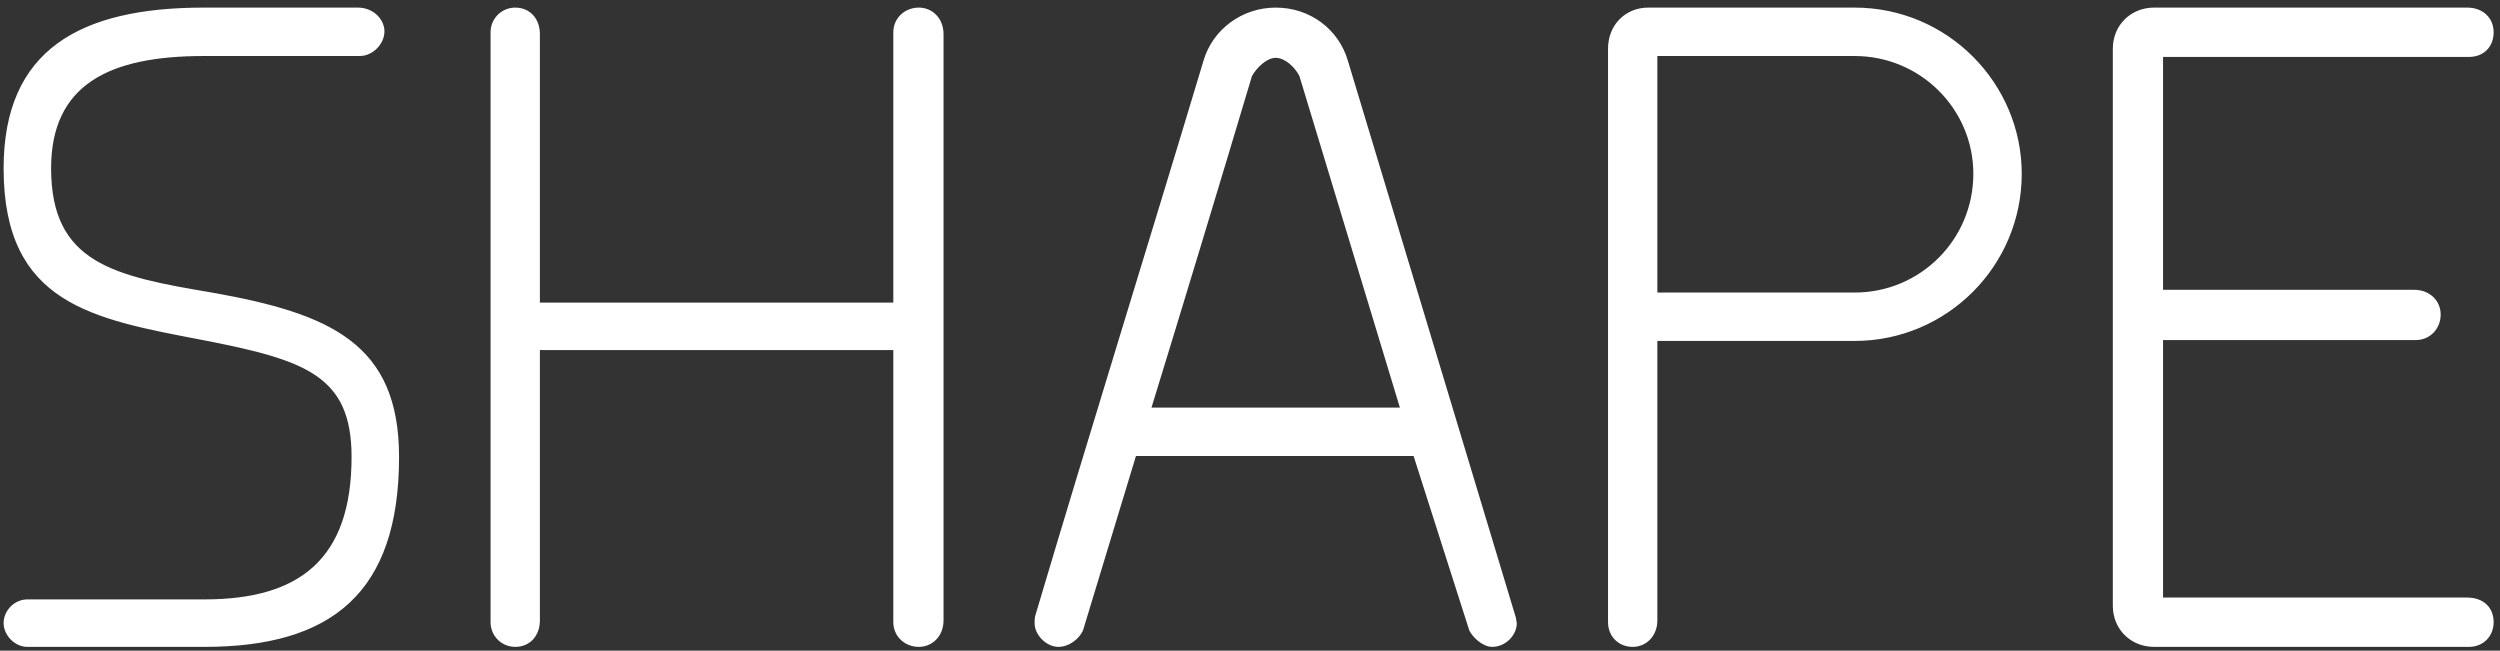 <?xml version="1.0" encoding="UTF-8"?> <svg xmlns="http://www.w3.org/2000/svg" width="219" height="57" viewBox="0 0 219 57" fill="none"><rect x="0" y="0" width="219" height="57" fill="#333333" stroke="none"/> <path d="M0.317 54.587C0.317 53.467 1.277 52.507 2.397 52.507H17.917C26.237 52.507 30.797 48.986 30.797 40.026C30.797 32.907 26.797 31.547 17.757 29.787C8.157 27.947 0.317 26.666 0.317 14.746C0.317 4.346 7.037 0.666 17.837 0.666H31.357C32.717 0.666 33.677 1.706 33.677 2.747C33.677 3.866 32.637 4.907 31.517 4.907H17.837C9.597 4.907 4.477 7.386 4.477 14.746C4.477 23.067 9.997 24.186 18.557 25.627C28.957 27.466 34.957 30.107 34.957 40.026C34.957 51.947 29.037 56.666 17.917 56.666H2.397C1.277 56.666 0.317 55.627 0.317 54.587ZM78.254 26.506V2.826C78.254 1.627 79.214 0.666 80.494 0.666C81.694 0.666 82.654 1.627 82.654 2.986V54.346C82.654 55.706 81.694 56.666 80.494 56.666C79.214 56.666 78.254 55.706 78.254 54.507V30.666H47.294V54.346C47.294 55.706 46.414 56.666 45.134 56.666C43.934 56.666 42.974 55.706 42.974 54.507V2.826C42.974 1.627 43.934 0.666 45.134 0.666C46.414 0.666 47.294 1.627 47.294 2.986V26.506H78.254ZM122.63 35.706L113.83 6.667C113.43 5.867 112.55 5.066 111.75 5.066C110.95 5.066 110.07 5.947 109.67 6.667C106.87 16.026 103.75 26.346 100.87 35.706H122.63ZM118.07 5.306L132.79 54.106C132.79 54.187 132.87 54.507 132.87 54.587C132.87 55.627 131.91 56.666 130.71 56.666C129.91 56.666 129.03 55.867 128.71 55.227L123.83 39.947H99.51L94.87 55.227C94.55 55.947 93.67 56.666 92.71 56.666C91.67 56.666 90.63 55.627 90.63 54.587C90.63 54.346 90.63 54.106 90.71 53.867C95.51 37.706 100.55 21.547 105.43 5.306C106.23 2.587 108.79 0.666 111.75 0.666C114.79 0.666 117.27 2.587 118.07 5.306ZM140.864 54.507V4.266C140.864 2.187 142.384 0.666 144.384 0.666H162.464C170.624 0.666 177.104 7.306 177.104 15.226C177.104 23.306 170.544 29.866 162.464 29.866H145.184V54.346C145.184 55.706 144.224 56.666 143.024 56.666C141.744 56.666 140.864 55.706 140.864 54.507ZM145.184 25.627H162.464C168.224 25.627 172.864 20.986 172.864 15.226C172.864 9.546 168.224 4.907 162.464 4.907H145.184V25.627ZM185.083 53.066V4.266C185.083 2.187 186.683 0.666 188.683 0.666H216.123C217.563 0.666 218.443 1.627 218.443 2.826C218.443 4.106 217.563 4.987 216.283 4.987H189.483V25.387H211.483C212.843 25.387 213.803 26.346 213.803 27.547C213.803 28.826 212.843 29.787 211.643 29.787H189.483V52.346H216.123C217.563 52.346 218.443 53.227 218.443 54.507C218.443 55.706 217.563 56.666 216.283 56.666H188.683C186.683 56.666 185.083 55.147 185.083 53.066Z" fill="white"></path> </svg> 
